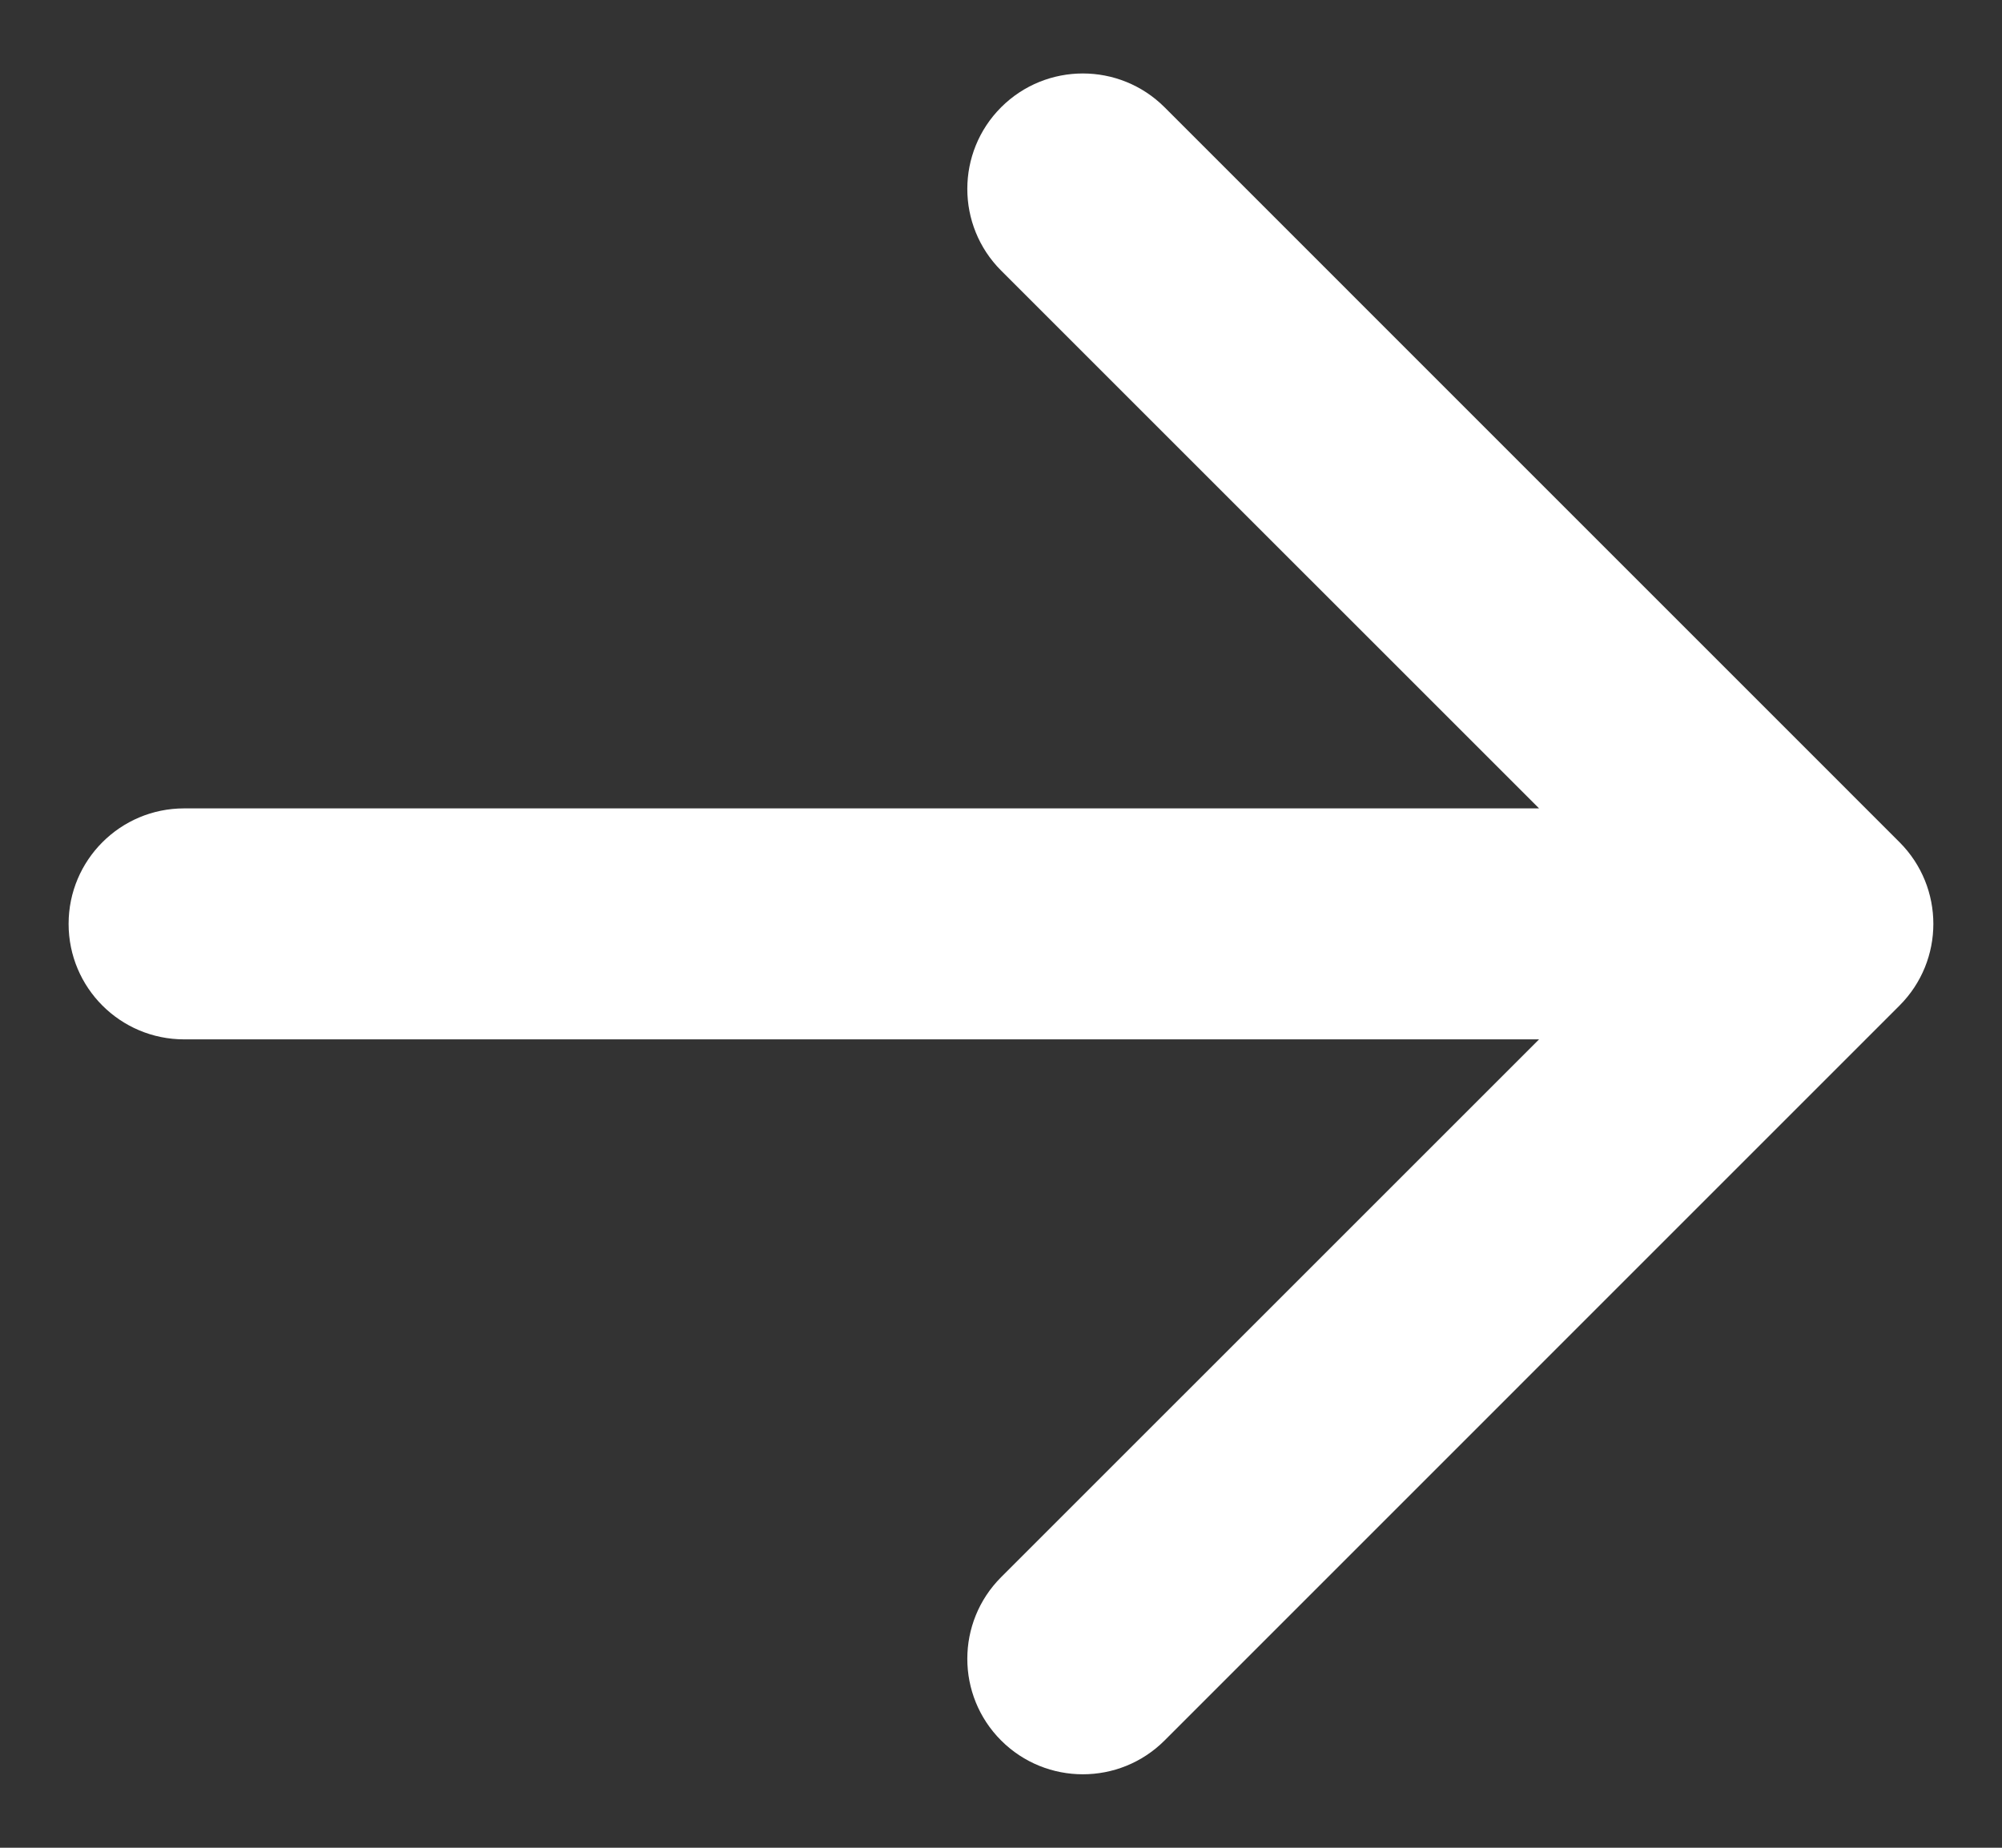 <svg width="26" height="24" viewBox="0 0 26 24" fill="none" xmlns="http://www.w3.org/2000/svg">
<rect x="0" y="0" width="26" height="24" fill="#333333" stroke="none"/>
<path fill-rule="evenodd" clip-rule="evenodd" d="M15.124 1.393L24.669 10.939C25.255 11.525 25.255 12.475 24.669 13.061L15.124 22.607C14.538 23.192 13.588 23.192 13.002 22.607C12.416 22.021 12.416 21.071 13.002 20.485L19.988 13.5L2.391 13.5C1.562 13.5 0.891 12.829 0.891 12C0.891 11.172 1.562 10.5 2.391 10.5L19.988 10.5L13.002 3.515C12.416 2.929 12.416 1.979 13.002 1.393C13.588 0.808 14.538 0.808 15.124 1.393Z" fill="white"/>
</svg>
